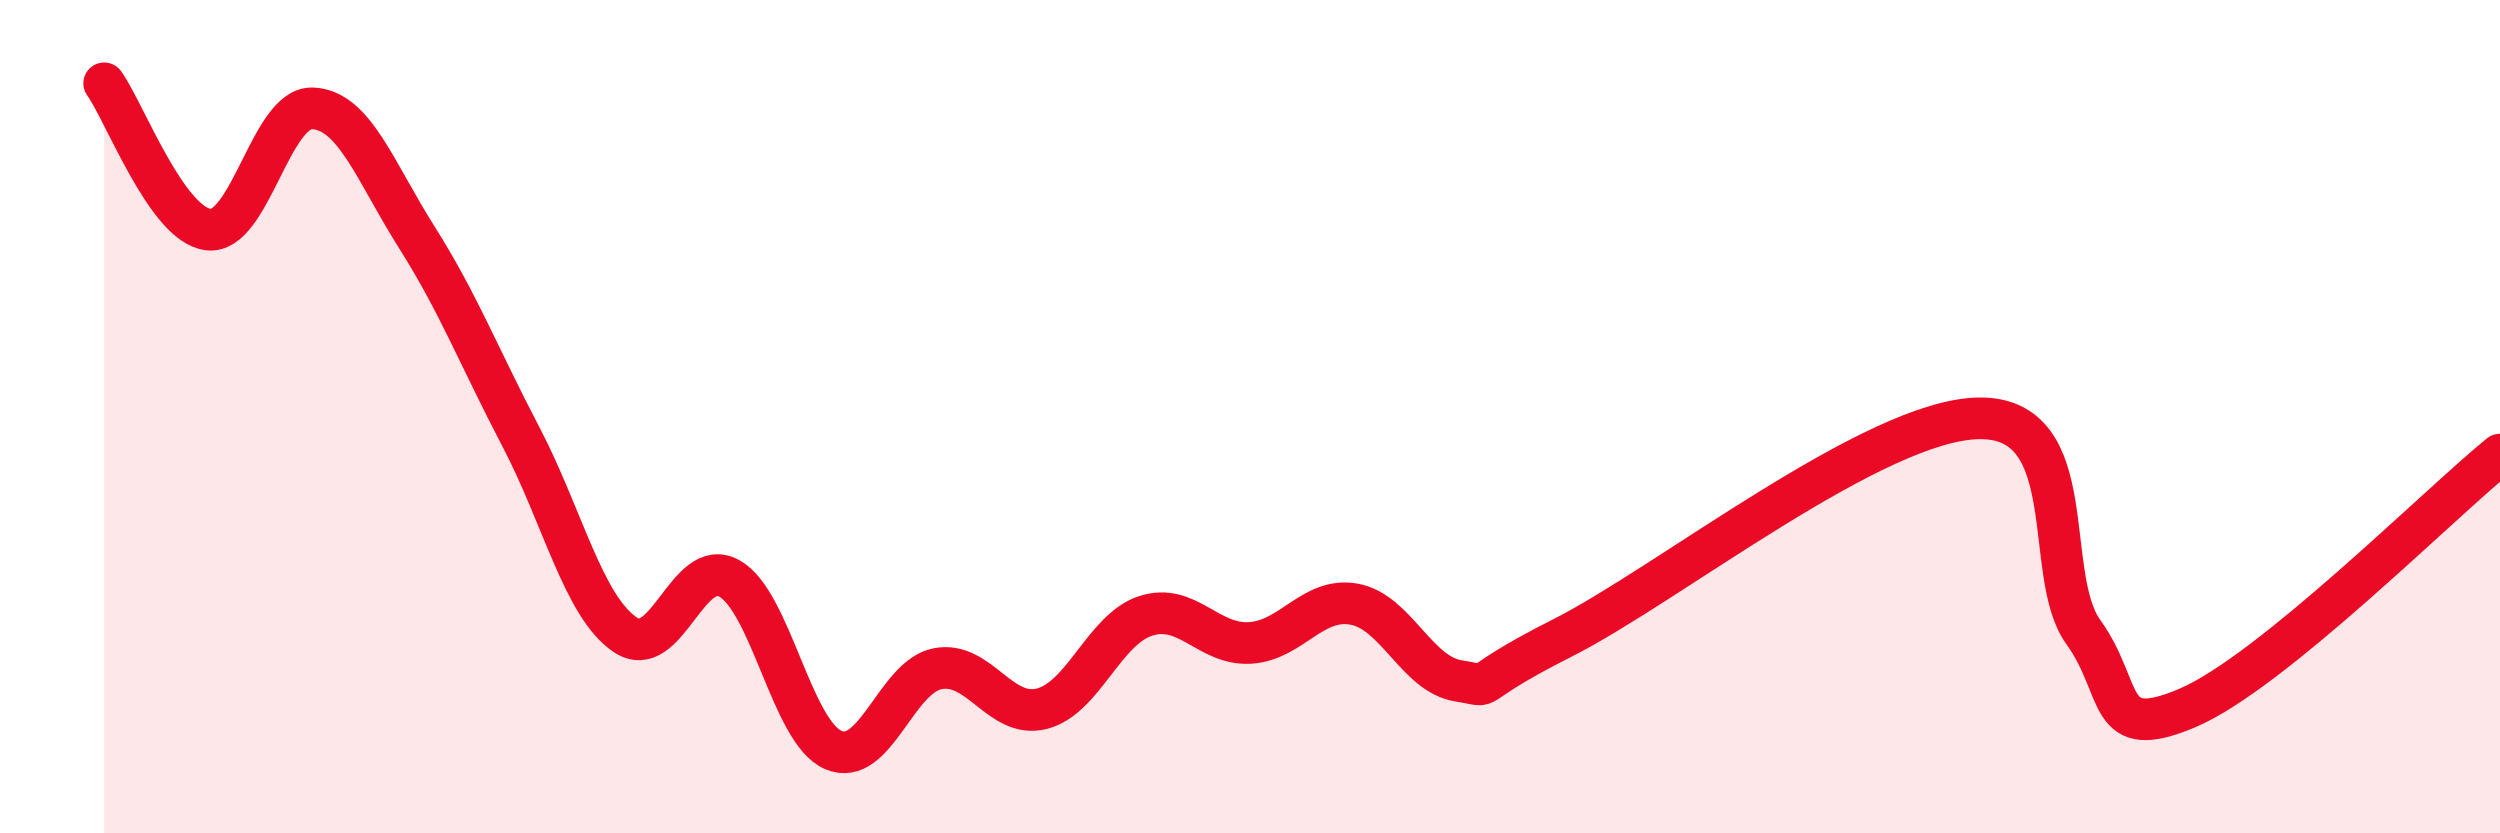 
    <svg width="60" height="20" viewBox="0 0 60 20" xmlns="http://www.w3.org/2000/svg">
      <path
        d="M 2.5,2 C 3,2.7 4,5.39 5,5.51 C 6,5.63 6.5,2.56 7.5,2.6 C 8.5,2.64 9,4.11 10,5.69 C 11,7.27 11.5,8.57 12.5,10.48 C 13.5,12.39 14,14.55 15,15.23 C 16,15.91 16.5,13.33 17.5,13.88 C 18.5,14.43 19,17.57 20,18 C 21,18.43 21.5,16.25 22.5,16.05 C 23.5,15.85 24,17.26 25,17.01 C 26,16.76 26.5,15.1 27.5,14.78 C 28.5,14.46 29,15.49 30,15.43 C 31,15.37 31.5,14.32 32.5,14.5 C 33.5,14.68 34,16.18 35,16.34 C 36,16.5 35,16.57 37.5,15.31 C 40,14.05 45,10.07 47.5,10.04 C 50,10.01 49,13.78 50,15.17 C 51,16.56 50.5,17.84 52.5,16.99 C 54.5,16.14 58.5,12.13 60,10.91L60 20L2.5 20Z"
        fill="#EB0A25"
        opacity="0.1"
        stroke-linecap="round"
        stroke-linejoin="round"
      />
      <path
        d="M 2.5,2 C 3,2.7 4,5.39 5,5.51 C 6,5.63 6.5,2.56 7.5,2.6 C 8.5,2.64 9,4.11 10,5.69 C 11,7.27 11.5,8.57 12.5,10.48 C 13.5,12.39 14,14.55 15,15.23 C 16,15.91 16.5,13.33 17.5,13.88 C 18.5,14.43 19,17.57 20,18 C 21,18.43 21.5,16.25 22.5,16.05 C 23.5,15.85 24,17.26 25,17.01 C 26,16.76 26.5,15.1 27.5,14.78 C 28.5,14.46 29,15.49 30,15.43 C 31,15.37 31.5,14.32 32.5,14.5 C 33.5,14.68 34,16.18 35,16.34 C 36,16.5 35,16.57 37.5,15.31 C 40,14.05 45,10.07 47.5,10.04 C 50,10.01 49,13.78 50,15.17 C 51,16.56 50.5,17.84 52.5,16.99 C 54.5,16.14 58.5,12.13 60,10.91"
        stroke="#EB0A25"
        stroke-width="1"
        fill="none"
        stroke-linecap="round"
        stroke-linejoin="round"
      />
    </svg>
  
